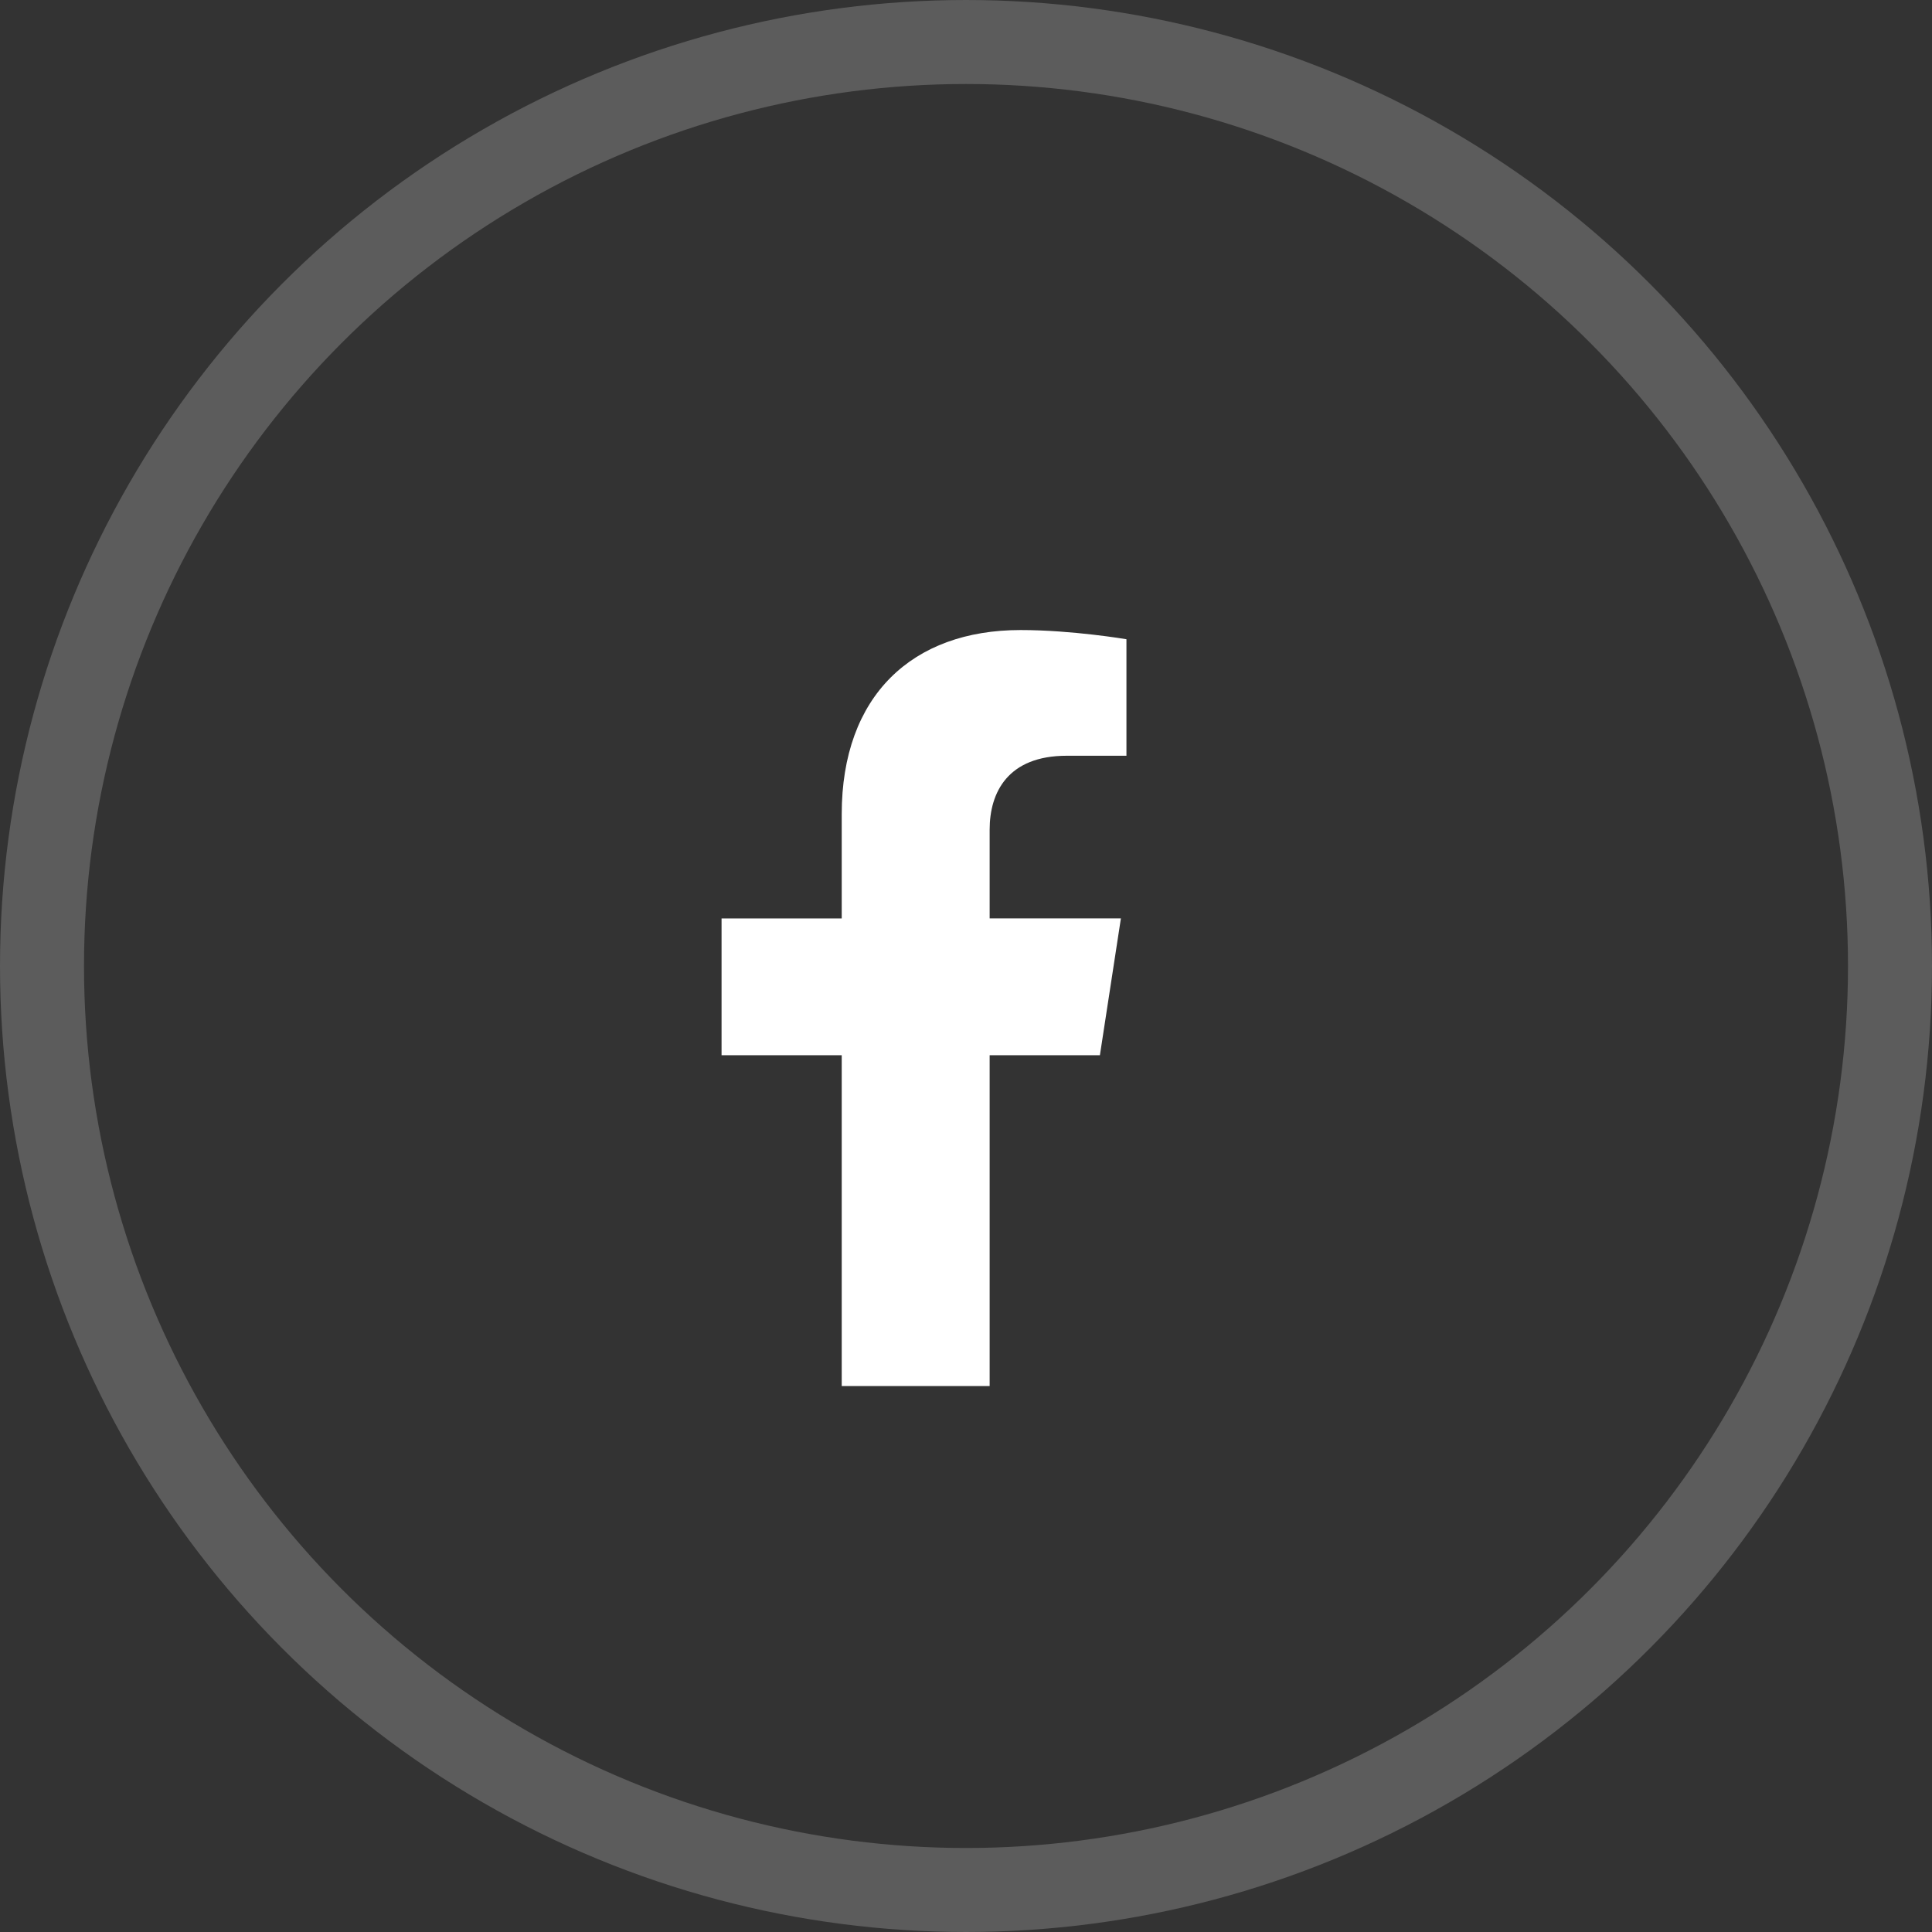 <svg width="46" height="46" viewBox="0 0 46 46" fill="none" xmlns="http://www.w3.org/2000/svg">
<rect x="0" y="0" width="46" height="46" fill="#333333" stroke="none"/>
<circle cx="23" cy="23" r="22" stroke="white" stroke-opacity="0.2" stroke-width="2"/>
<g clip-path="url(#clip0_197_4037)">
<path d="M26.188 25.125L26.688 21.867H23.563V19.754C23.563 18.863 23.999 17.994 25.399 17.994H26.82V15.22C26.82 15.22 25.531 15.001 24.298 15.001C21.724 15.001 20.041 16.561 20.041 19.385V21.868H17.18V25.125H20.041V33.001H23.563V25.125L26.188 25.125Z" fill="white"/>
</g>
<defs>
<clipPath id="clip0_197_4037">
<rect width="18" height="18" fill="white" transform="translate(13 15)"/>
</clipPath>
</defs>
</svg>
